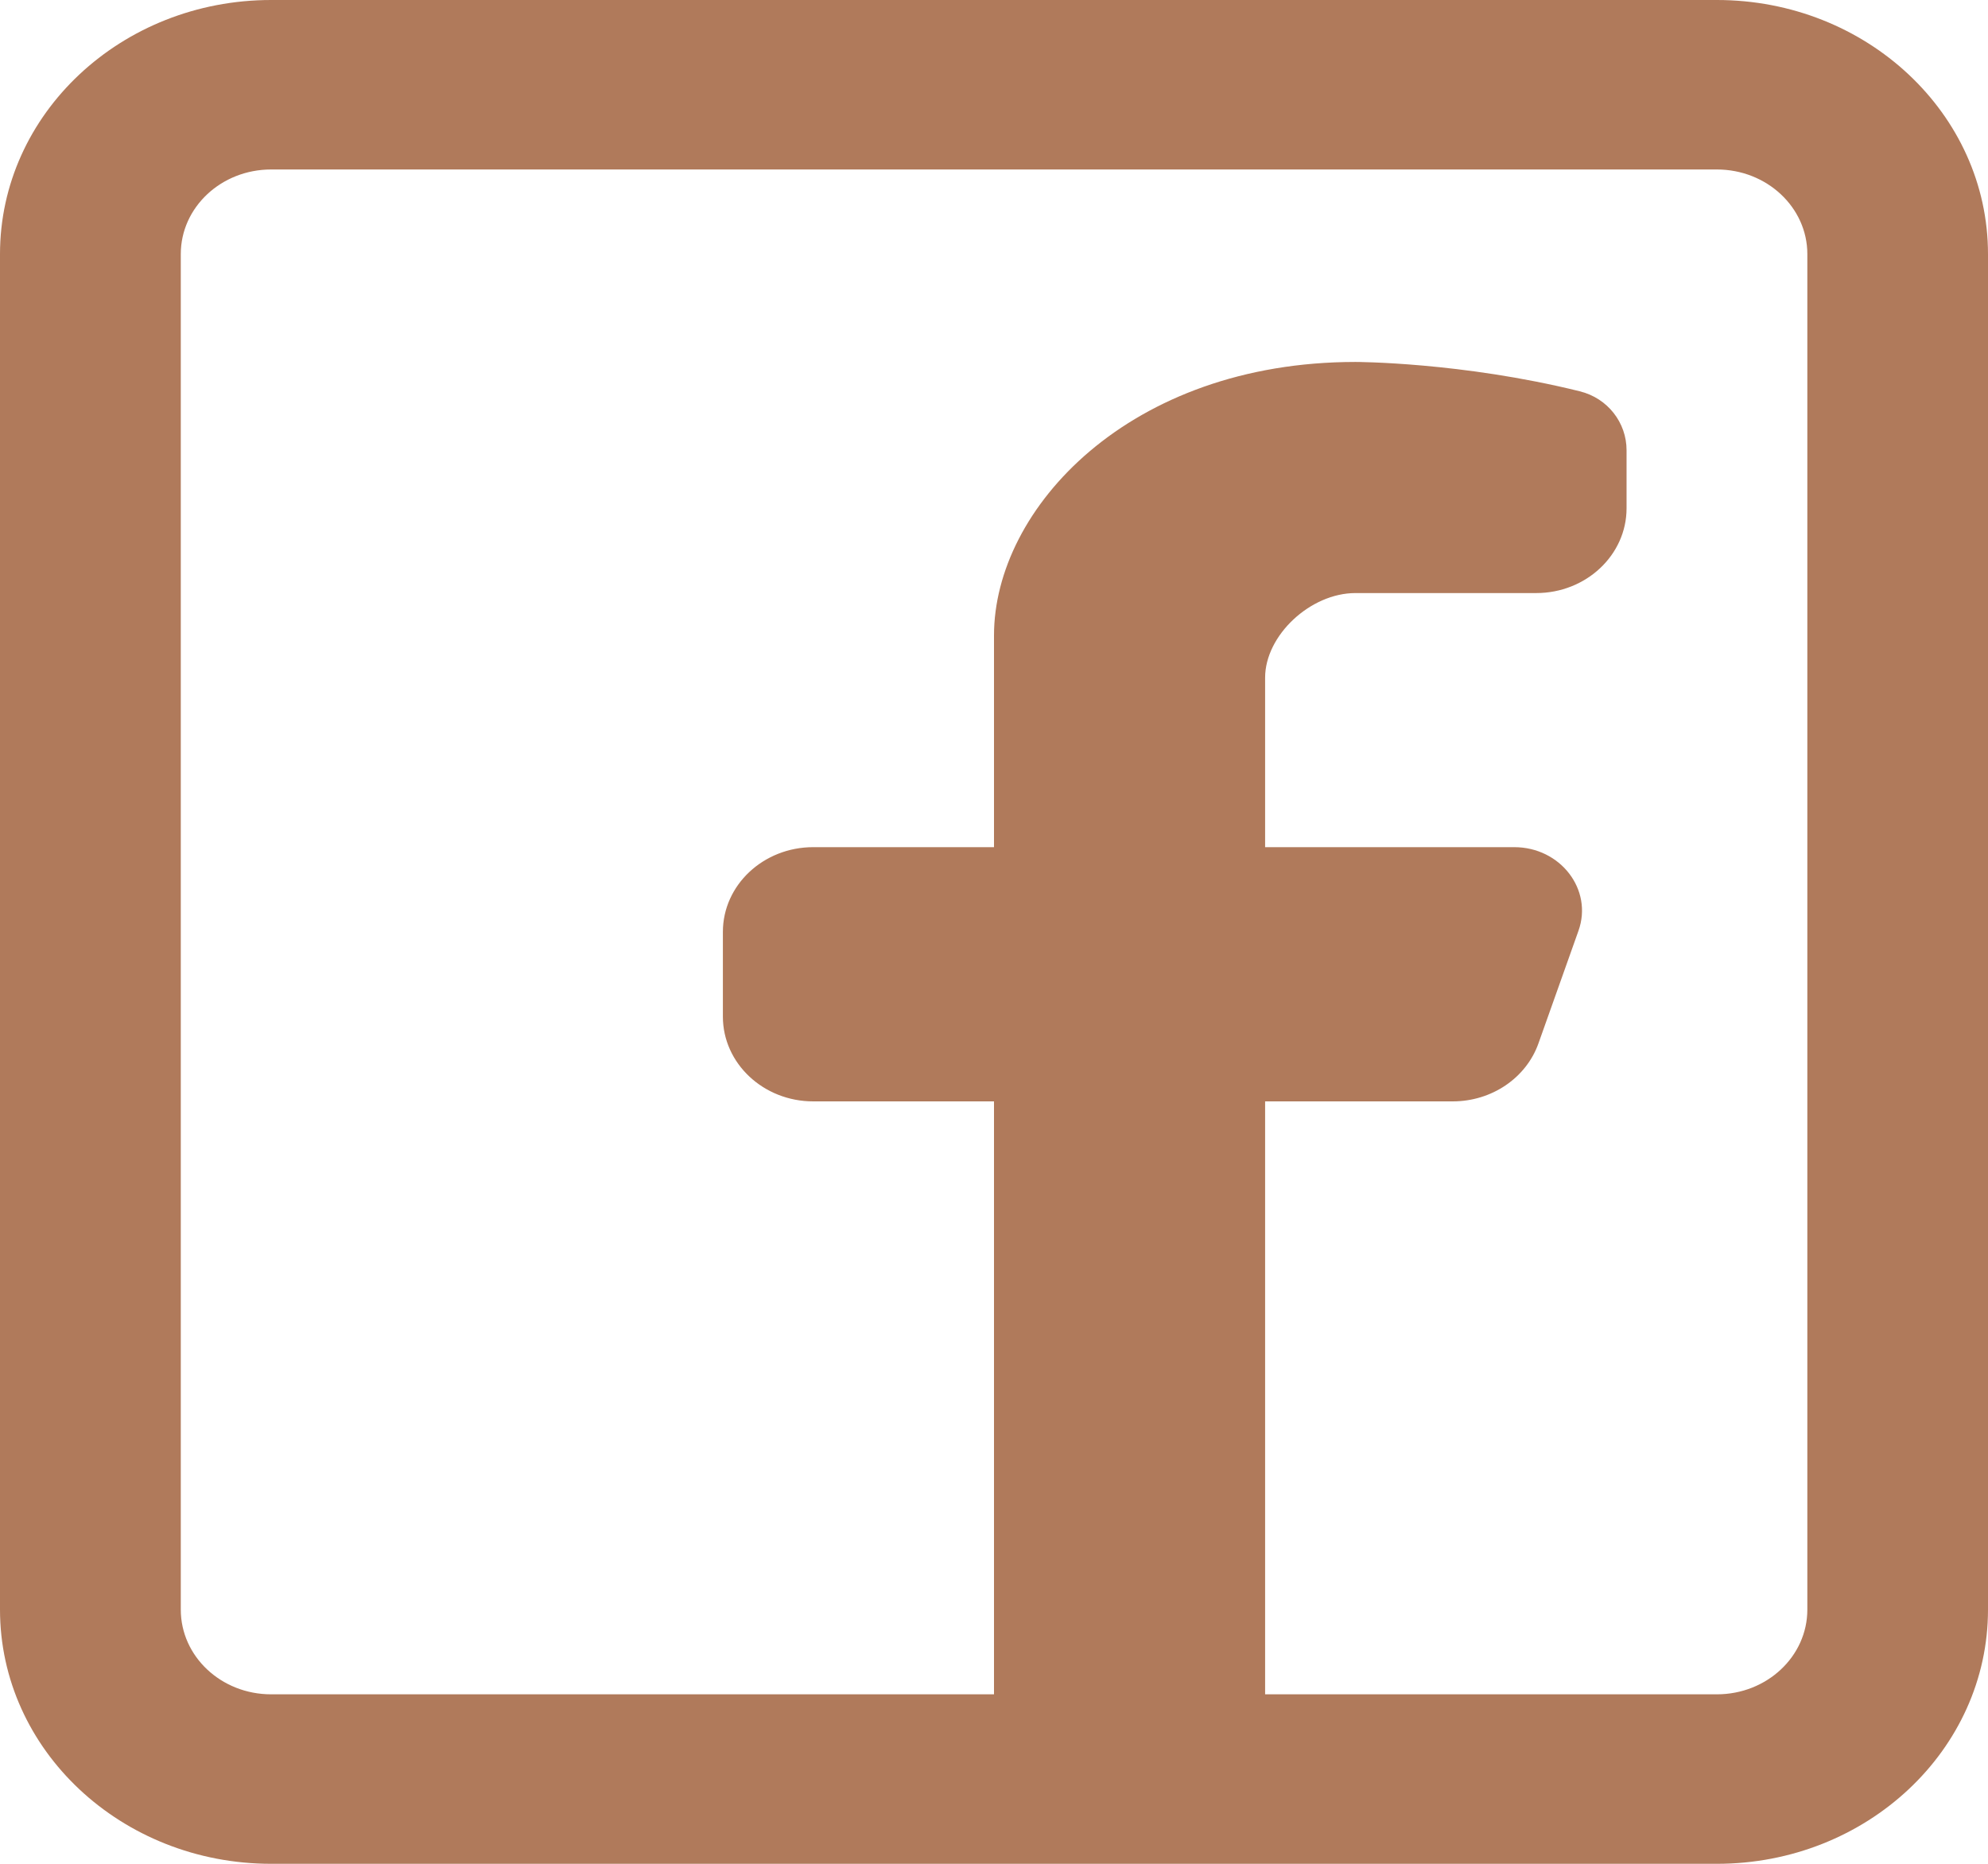 <svg width="16" height="15" viewBox="0 0 16 15" fill="none" xmlns="http://www.w3.org/2000/svg">
<path fill-rule="evenodd" clip-rule="evenodd" d="M13.818 0C15.023 0 16 0.916 16 2.045V12.954C16 14.084 15.023 15 13.818 15H2.182C0.977 15 0 14.084 0 12.954V2.045C0 0.916 0.977 0 2.182 0H13.818ZM13.818 1.364C14.22 1.364 14.546 1.669 14.546 2.045V12.954C14.546 13.331 14.22 13.636 13.818 13.636H10.182V8.864H11.692C12.005 8.864 12.283 8.676 12.382 8.397L12.704 7.491C12.822 7.16 12.559 6.818 12.187 6.818H10.182V5.454C10.182 5.114 10.546 4.773 10.909 4.773H12.364C12.765 4.773 13.091 4.467 13.091 4.091V3.623C13.091 3.403 12.941 3.205 12.714 3.149C11.76 2.913 10.909 2.913 10.909 2.913C9.091 2.913 8 4.091 8 5.114V6.818H6.545C6.144 6.818 5.818 7.123 5.818 7.5V8.182C5.818 8.558 6.144 8.864 6.545 8.864H8V13.636H2.182C1.78 13.636 1.455 13.331 1.455 12.954V2.045C1.455 1.669 1.78 1.364 2.182 1.364H13.818Z" fill="#B07A5B"/>
</svg>

